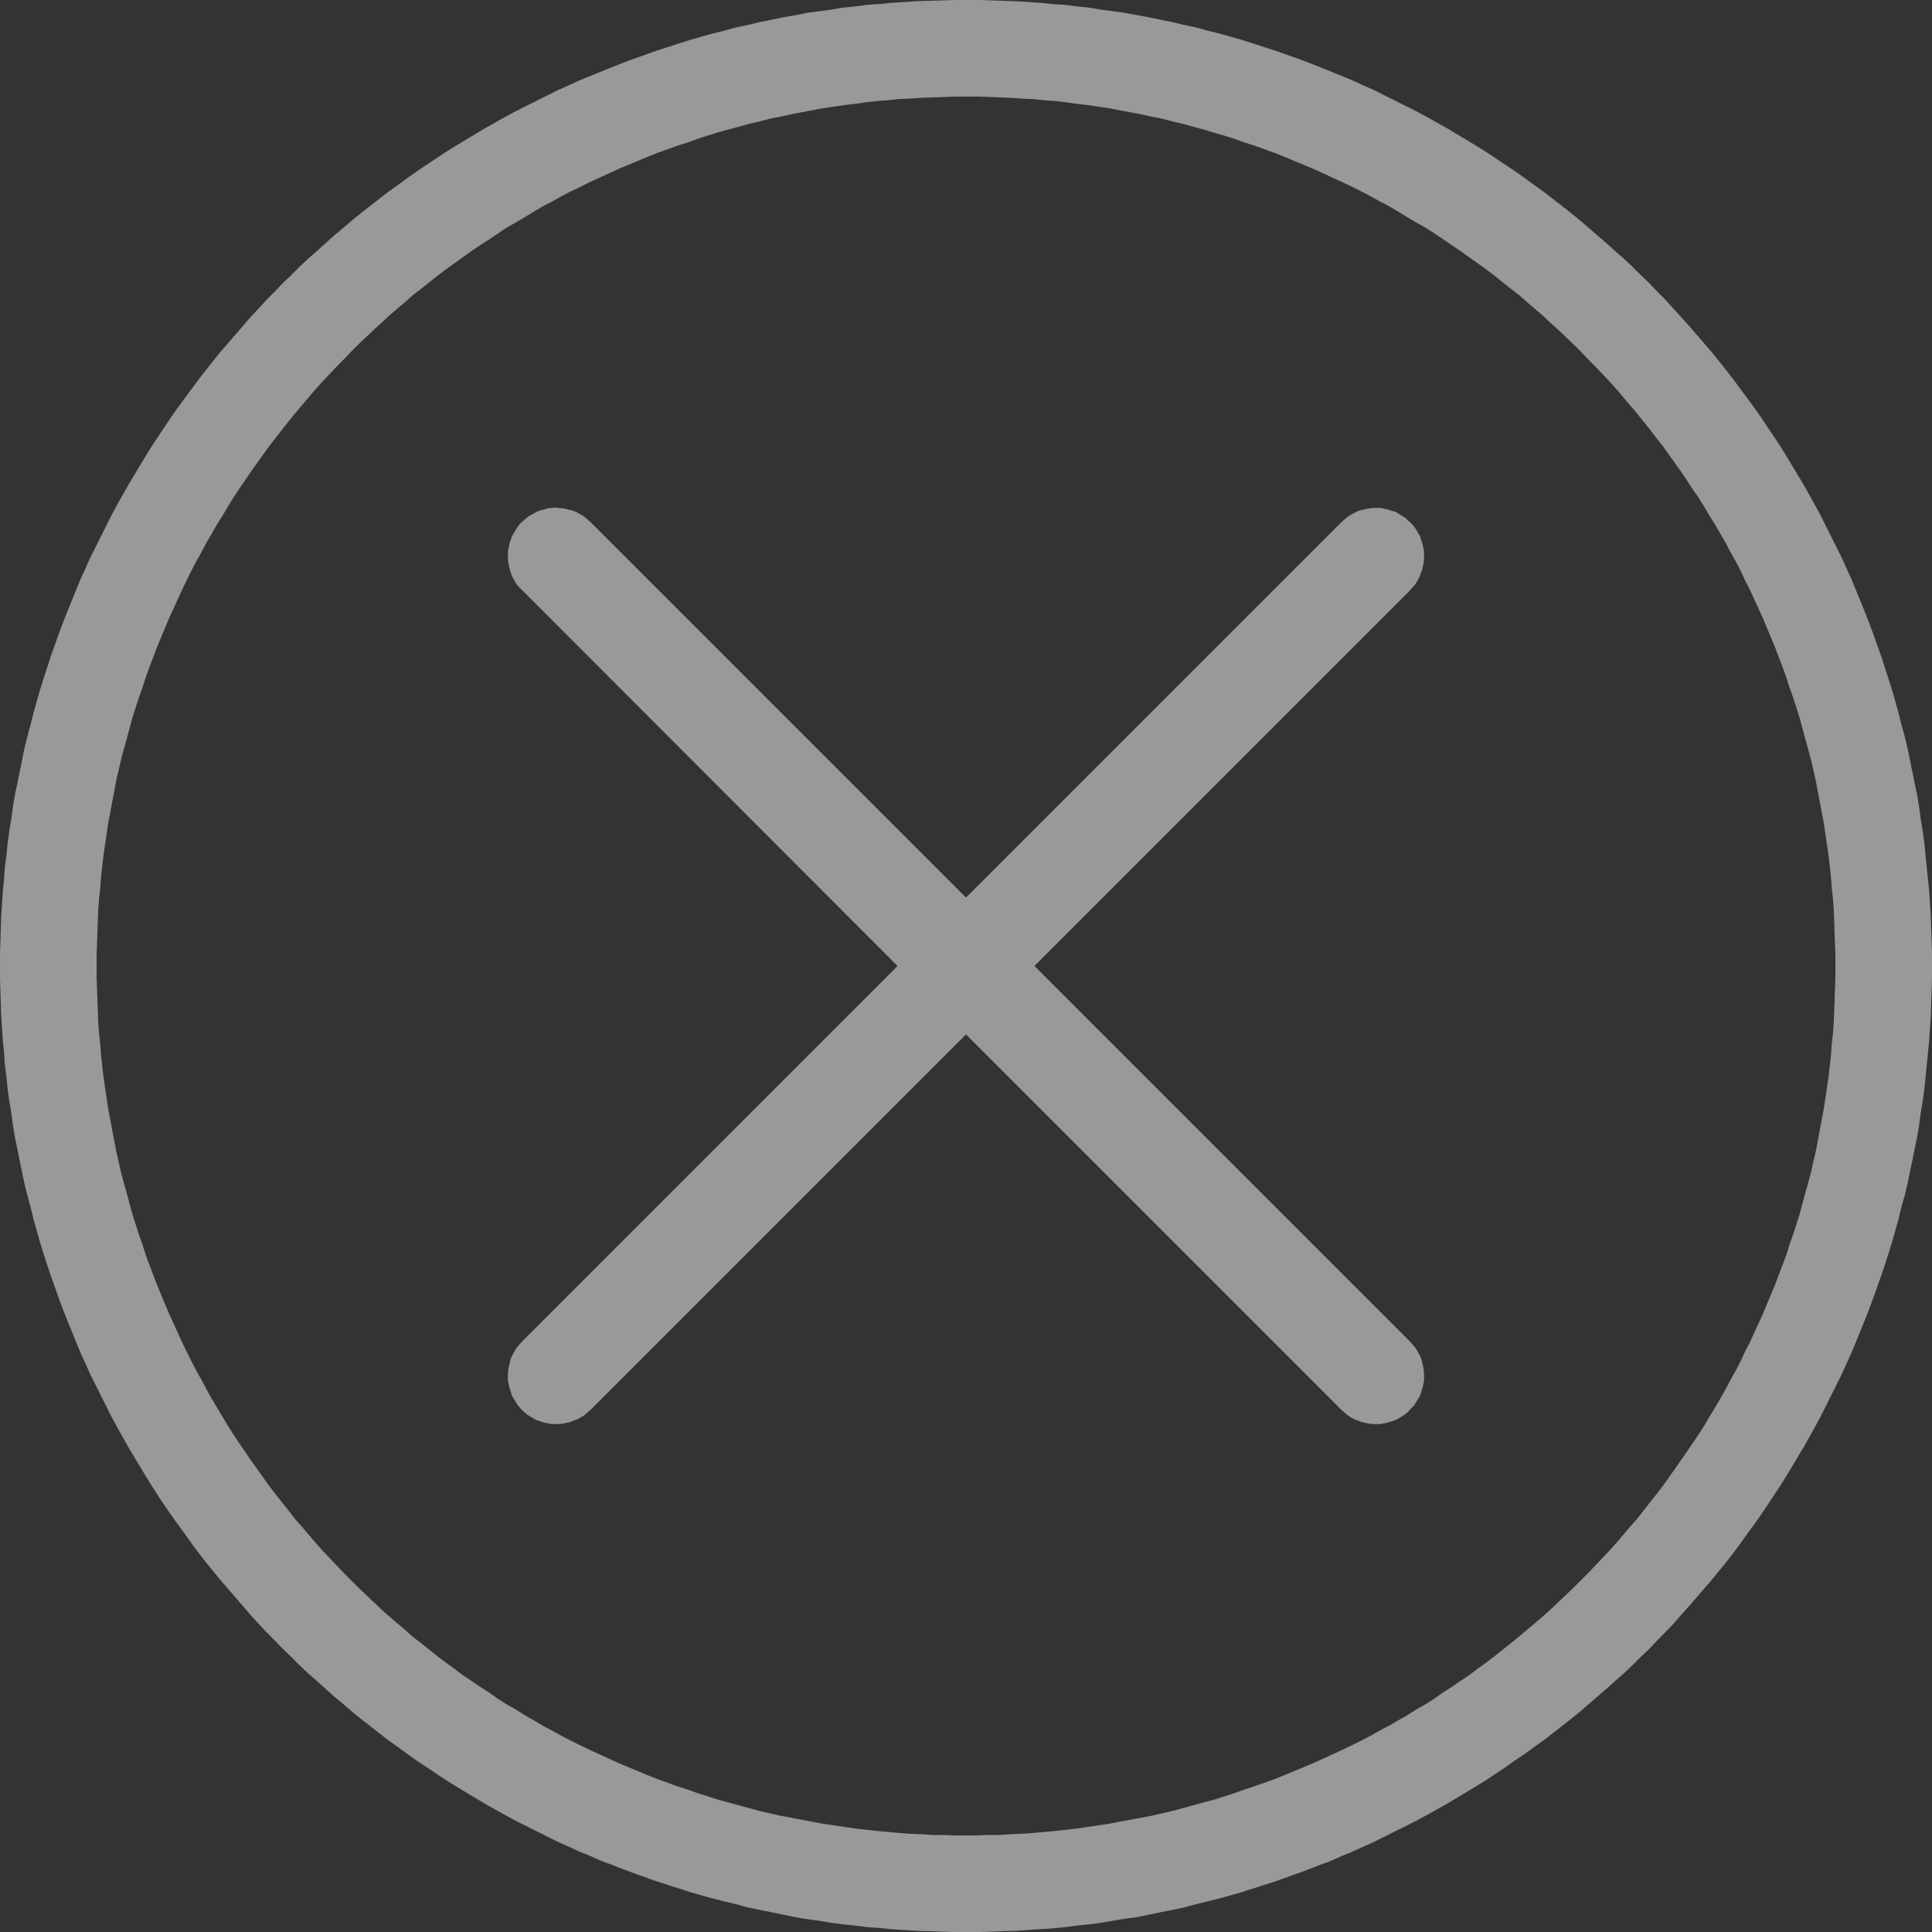 <svg xmlns="http://www.w3.org/2000/svg" width="48" height="48" viewBox="0 0 48 48">
  <rect x="0" y="0" width="48" height="48" fill="#333333" stroke="none"/>
  <defs>
    <style>
      .cls-11 {
        fill: #fff;
        fill-rule: evenodd;
        opacity: 0.5;
      }
    </style>
  </defs>
  <path id="形状_44" data-name="形状 44" class="cls-11" d="M1491,1385.69l-0.01-.31-0.01-.31-0.01-.3-0.02-.31-0.02-.31-0.03-.3-0.03-.3-0.03-.3-0.03-.3-0.04-.3-0.05-.3-0.04-.3-0.05-.3-0.06-.29-0.06-.29-0.06-.3-0.06-.29-0.07-.29-0.08-.29-0.07-.28-0.08-.29-0.08-.28-0.09-.28-0.09-.28-0.09-.28-0.1-.28-0.1-.28-0.1-.27-0.11-.28-0.11-.27-0.11-.27-0.11-.27-0.12-.26-0.12-.27-0.13-.26-0.13-.26-0.13-.26-0.13-.26-0.14-.26-0.14-.25-0.14-.25-0.15-.25-0.15-.25-0.15-.25-0.15-.24-0.16-.24-0.16-.24-0.16-.24-0.17-.24-0.17-.23-0.17-.23-0.17-.23-0.18-.23-0.18-.23-0.18-.22-0.19-.22-0.19-.22-0.19-.22-0.19-.21-0.19-.21-0.2-.22-0.2-.2-0.2-.21-0.21-.2-0.2-.2-0.21-.2-0.22-.19-0.21-.19-0.22-.19-0.22-.19-0.22-.19-0.22-.18-0.23-.18-0.45-.35-0.24-.17-0.23-.17-0.24-.17-0.24-.16-0.24-.16-0.24-.16-0.24-.15-0.25-.15-0.25-.15-0.25-.15-0.25-.14-0.25-.14-0.26-.14-0.26-.13-0.26-.13-0.26-.13-0.26-.13-0.27-.12-0.26-.12-0.27-.11-0.27-.11-0.27-.11-0.28-.11-0.27-.1-0.28-.1-0.28-.1-0.28-.09-0.28-.09-0.28-.09-0.28-.08-0.29-.08-0.28-.07-0.29-.08-0.29-.06-0.29-.07-0.3-.06-0.29-.06-0.59-.11-0.3-.04-0.3-.04-0.29-.05-0.3-.03-0.31-.04-0.3-.02-0.3-.03-0.31-.02-0.31-.02-0.3-.01-0.31-.01-0.31-.01h-0.62l-0.31.01-0.31.01-0.3.01-0.31.02-0.31.02-0.3.03-0.3.02-0.31.04-0.3.03-0.3.05-0.29.04-0.3.04-0.3.06-0.29.05-0.29.06-0.3.06-0.29.07-0.29.06-0.29.08-0.28.07-0.29.08-0.28.08-0.28.09-0.28.09-0.28.09-0.28.1-0.28.1-0.27.1-0.28.11-0.27.11-0.27.11-0.27.11-0.26.12-0.27.12-0.26.13-0.26.13-0.26.13-0.26.13-0.26.14-0.25.14-0.25.14-0.25.15-0.25.15-0.25.15-0.24.15-0.24.16-0.24.16-0.24.16-0.24.17-0.23.17-0.24.17-0.45.35-0.23.18-0.22.18-0.22.19-0.22.18-0.22.2-0.21.19-0.22.19-0.21.2-0.2.2-0.21.2-0.2.21-0.2.2-0.2.22-0.19.2-0.19.22-0.19.22-0.19.22-0.19.22-0.18.22-0.18.23-0.18.23-0.17.23-0.17.23-0.17.23-0.17.24-0.16.24-0.16.24-0.16.24-0.15.24-0.15.25-0.15.25-0.15.25-0.14.25-0.14.25-0.14.26-0.13.26-0.13.26-0.13.26-0.13.26-0.12.27-0.12.26-0.11.27-0.11.27-0.11.27-0.11.28-0.1.27-0.1.28-0.1.28-0.09.28-0.09.28-0.09.28-0.08.28-0.08.29-0.07.28-0.08.3-0.07.28-0.06.29-0.06.3-0.06.29-0.06.29-0.05.3-0.04.3-0.05.3-0.04.3-0.03.3-0.04.3-0.02.3-0.03.3-0.02.31-0.02.31-0.01.3-0.01.31-0.01.31v0.62l0.01,0.31,0.01,0.31,0.01,0.31,0.02,0.3,0.02,0.31,0.03,0.3,0.02,0.3,0.04,0.31,0.03,0.3,0.04,0.29,0.05,0.3,0.04,0.3,0.05,0.3,0.06,0.29,0.06,0.3,0.06,0.29,0.06,0.29,0.07,0.28,0.08,0.29,0.07,0.29,0.08,0.29,0.08,0.28,0.09,0.29,0.09,0.28,0.09,0.27,0.1,0.28,0.1,0.28,0.1,0.27,0.11,0.28,0.11,0.27,0.11,0.27,0.11,0.27,0.12,0.26,0.12,0.27,0.13,0.26,0.13,0.26,0.13,0.26,0.13,0.26,0.14,0.26,0.14,0.25,0.14,0.25,0.15,0.25,0.15,0.25,0.15,0.25,0.15,0.24,0.16,0.25,0.16,0.24,0.16,0.23,0.17,0.24,0.17,0.23,0.17,0.24,0.17,0.23,0.18,0.23,0.18,0.22,0.18,0.22,0.19,0.22,0.19,0.22,0.19,0.22,0.19,0.22,0.19,0.21,0.2,0.21,0.2,0.2,0.2,0.21,0.21,0.2,0.2,0.2,0.21,0.2,0.22,0.19,0.21,0.19,0.22,0.2,0.22,0.18,0.22,0.19,0.22,0.18,0.23,0.18,0.23,0.18,0.22,0.17,0.24,0.17,0.23,0.17,0.24,0.17,0.24,0.16,0.24,0.16,0.24,0.16,0.24,0.15,0.25,0.15,0.25,0.15,0.25,0.15,0.25,0.14,0.25,0.14,0.26,0.14,0.26,0.13,0.26,0.13,0.26,0.13,0.26,0.13,0.27,0.12,0.26,0.12,0.27,0.11,0.27,0.12,0.27,0.1,0.28,0.11,0.27,0.1,0.28,0.1,0.28,0.1,0.28,0.09,0.28,0.09,0.28,0.09,0.28,0.08,0.29,0.08,0.28,0.07,0.29,0.07,0.29,0.08,0.29,0.06,0.3,0.06,0.29,0.06,0.29,0.06,0.3,0.05,0.3,0.04,0.29,0.05,0.3,0.04,0.3,0.03,0.31,0.04,0.3,0.02,0.3,0.03,0.31,0.02,0.31,0.02,0.3,0.01,0.31,0.01,0.31,0.01h0.62l0.31-.01,0.31-.01,0.3-.01,0.31-.02,0.31-.02,0.3-.02,0.3-.03,0.31-.04,0.3-.03,0.29-.04,0.3-.05,0.3-.05,0.3-.04,0.29-.06,0.29-.06,0.3-.06,0.29-.06,0.29-.08,0.29-.07,0.28-.07,0.29-.08,0.28-.08,0.28-.09,0.28-.09,0.28-.09,0.28-.1,0.28-.1,0.27-.1,0.28-.11,0.27-.1,0.27-.12,0.27-.11,0.26-.12,0.27-.12,0.26-.13,0.26-.13,0.26-.13,0.26-.13,0.26-.14,0.25-.14,0.25-.14,0.25-.15,0.25-.15,0.25-.15,0.24-.15,0.24-.16,0.24-.16,0.24-.17,0.24-.16,0.23-.17,0.24-.17,0.22-.17,0.23-.18,0.23-.18,0.22-.18,0.22-.19,0.22-.19,0.22-.19,0.21-.19,0.22-.19,0.21-.2,0.2-.2,0.21-.2,0.2-.21,0.4-.41,0.19-.22,0.19-.21,0.19-.22,0.19-.22,0.19-.22,0.18-.22,0.18-.22,0.18-.23,0.17-.23,0.17-.24,0.17-.23,0.17-.24,0.16-.24,0.16-.24,0.16-.24,0.15-.24,0.15-.25,0.15-.25,0.15-.25,0.14-.25,0.14-.25,0.14-.26,0.13-.26,0.13-.26,0.13-.26,0.13-.26,0.12-.27,0.12-.26,0.11-.27,0.11-.27,0.11-.27,0.11-.28,0.1-.27,0.1-.28,0.1-.28,0.09-.27,0.09-.28,0.09-.29,0.08-.28,0.08-.29,0.07-.29,0.08-.28,0.07-.29,0.06-.3,0.06-.28,0.06-.3,0.06-.29,0.05-.3,0.04-.3,0.05-.3,0.04-.29,0.03-.3,0.03-.31,0.03-.3,0.03-.3,0.02-.31,0.02-.3,0.01-.31,0.01-.31,0.01-.31v-0.62Zm-2.4.59-0.01.28-0.01.28-0.01.27-0.01.28-0.02.27-0.03.28-0.02.27-0.03.27-0.03.27-0.04.27-0.04.27-0.04.27-0.05.26-0.05.27-0.05.26-0.05.27-0.06.25-0.06.27-0.07.26-0.07.25-0.14.52-0.08.25-0.08.25-0.09.25-0.08.26-0.09.24-0.19.5-0.1.24-0.1.24-0.1.24-0.11.24-0.11.24-0.11.24-0.12.23-0.11.24-0.12.23-0.13.23-0.12.23-0.13.23-0.13.22-0.14.23-0.13.22-0.14.22-0.15.22-0.14.21-0.15.21-0.15.22-0.15.21-0.15.21-0.16.21-0.16.2-0.32.41-0.17.19-0.17.2-0.17.2-0.17.19-0.18.19-0.18.19-0.18.19-0.18.18-0.18.18-0.19.18-0.19.18-0.19.18-0.19.17-0.2.17-0.2.17-0.19.16-0.21.17-0.2.16-0.2.16-0.21.16-0.21.15-0.21.16-0.21.14-0.22.15-0.22.14-0.21.15-0.22.14-0.23.13-0.22.14-0.23.13-0.22.13-0.23.12-0.23.13-0.23.12-0.24.12-0.23.11-0.24.11-0.24.11-0.24.11-0.24.1-0.24.1-0.24.1-0.25.1-0.25.09-0.25.09-0.25.08-0.25.09-0.25.08-0.25.08-0.26.07-0.26.07-0.25.07-0.26.07-0.26.06-0.26.06-0.27.05-0.26.05-0.27.05-0.26.05-0.27.04-0.27.04-0.27.04-0.27.03-0.27.03-0.55.05-0.27.02-0.28.01-0.27.02h-0.28l-0.28.01h-0.56l-0.28-.01h-0.28l-0.27-.02-0.28-.01-0.27-.02-0.55-.05-0.27-.03-0.27-.03-0.27-.04-0.27-.04-0.27-.04-0.26-.05-0.27-.05-0.26-.05-0.27-.05-0.26-.06-0.26-.06-0.26-.07-0.25-.07-0.26-.07-0.26-.07-0.25-.08-0.25-.08-0.25-.09-0.25-.08-0.25-.09-0.25-.09-0.25-.1-0.24-.1-0.24-.1-0.24-.1-0.24-.11-0.24-.11-0.24-.11-0.23-.11-0.24-.12-0.23-.12-0.46-.25-0.22-.13-0.23-.13-0.22-.14-0.23-.13-0.22-.14-0.21-.15-0.22-.14-0.22-.15-0.21-.14-0.21-.16-0.21-.15-0.21-.16-0.2-.16-0.2-.16-0.21-.16-0.19-.17-0.2-.17-0.2-.17-0.19-.17-0.19-.18-0.19-.18-0.19-.18-0.18-.18-0.18-.18-0.18-.19-0.18-.19-0.18-.19-0.17-.19-0.17-.2-0.17-.2-0.17-.19-0.16-.21-0.16-.2-0.16-.2-0.16-.21-0.15-.21-0.15-.21-0.15-.21-0.15-.22-0.15-.22-0.14-.21-0.14-.22-0.13-.22-0.14-.23-0.13-.22-0.13-.23-0.12-.23-0.13-.23-0.24-.47-0.11-.23-0.11-.24-0.11-.24-0.11-.24-0.1-.24-0.1-.24-0.1-.24-0.19-.5-0.09-.24-0.08-.26-0.09-.25-0.08-.25-0.08-.25-0.07-.26-0.07-.26-0.07-.25-0.07-.26-0.06-.26-0.06-.26-0.05-.27-0.05-.26-0.05-.27-0.05-.26-0.04-.27-0.04-.27-0.04-.27-0.03-.27-0.03-.27-0.02-.27-0.03-.28-0.02-.27-0.01-.28-0.01-.27-0.01-.28-0.01-.28v-0.56l0.01-.28,0.01-.28,0.01-.27,0.01-.28,0.02-.27,0.03-.28,0.02-.27,0.03-.27,0.03-.27,0.04-.27,0.04-.27,0.04-.27,0.05-.26,0.05-.27,0.05-.26,0.05-.27,0.06-.26,0.06-.26,0.07-.26,0.07-.25,0.07-.26,0.07-.26,0.08-.25,0.08-.25,0.09-.25,0.08-.25,0.09-.25,0.19-.5,0.1-.24,0.1-.24,0.1-.24,0.11-.24,0.11-.24,0.11-.24,0.11-.23,0.12-.24,0.12-.23,0.13-.23,0.12-.23,0.13-.22,0.13-.23,0.14-.22,0.13-.22,0.14-.23,0.14-.21,0.15-.22,0.15-.22,0.15-.21,0.15-.21,0.15-.21,0.16-.2,0.16-.21,0.16-.2,0.16-.2,0.17-.2,0.17-.2,0.17-.2,0.17-.19,0.18-.19,0.18-.19,0.18-.18,0.18-.19,0.18-.18,0.19-.18,0.19-.18,0.19-.17,0.19-.18,0.2-.17,0.2-.17,0.19-.17,0.21-.16,0.2-.16,0.2-.16,0.21-.16,0.21-.15,0.21-.15,0.21-.15,0.22-.15,0.22-.14,0.21-.14,0.22-.15,0.23-.13,0.22-.13,0.23-.14,0.22-.13,0.23-.12,0.23-.13,0.23-.12,0.24-.11,0.23-.12,0.24-.11,0.24-.11,0.24-.11,0.24-.1,0.24-.1,0.24-.1,0.25-.1,0.25-.09,0.25-.09,0.25-.08,0.25-.09,0.25-.08,0.25-.08,0.26-.07,0.26-.07,0.25-.07,0.26-.06,0.26-.07,0.26-.05,0.27-.06,0.26-.05,0.27-.05,0.26-.05,0.27-.04,0.27-.04,0.27-.03,0.27-.04,0.27-.03,0.27-.02,0.28-.03,0.27-.01,0.28-.02,0.27-.01,0.28-.01,0.28-.01h0.56l0.28,0.01,0.28,0.01,0.27,0.01,0.28,0.02,0.27,0.01,0.28,0.03,0.27,0.02,0.27,0.03,0.27,0.04,0.27,0.03,0.27,0.04,0.27,0.04,0.26,0.05,0.27,0.05,0.26,0.05,0.27,0.06,0.26,0.05,0.26,0.07,0.26,0.06,0.25,0.07,0.26,0.07,0.26,0.08,0.25,0.07,0.25,0.08,0.25,0.09,0.25,0.08,0.25,0.09,0.25,0.09,0.25,0.1,0.24,0.1,0.24,0.1,0.24,0.1,0.24,0.11,0.24,0.11,0.24,0.11,0.23,0.11,0.24,0.12,0.23,0.12,0.23,0.13,0.23,0.12,0.22,0.13,0.23,0.14,0.22,0.13,0.23,0.13,0.22,0.14,0.43,0.29,0.22,0.15,0.21,0.15,0.21,0.15,0.21,0.15,0.21,0.16,0.2,0.16,0.2,0.16,0.21,0.16,0.19,0.17,0.2,0.17,0.2,0.17,0.19,0.18,0.19,0.17,0.19,0.18,0.19,0.18,0.18,0.18,0.18,0.19,0.18,0.18,0.18,0.19,0.18,0.19,0.17,0.19,0.17,0.2,0.17,0.2,0.17,0.2,0.16,0.2,0.16,0.2,0.16,0.21,0.16,0.2,0.15,0.21,0.15,0.21,0.15,0.21,0.15,0.22,0.14,0.22,0.15,0.21,0.14,0.23,0.13,0.22,0.14,0.22,0.13,0.23,0.13,0.22,0.12,0.23,0.13,0.23,0.12,0.23,0.11,0.24,0.12,0.23,0.11,0.24,0.11,0.24,0.11,0.24,0.1,0.24,0.1,0.24,0.1,0.24,0.19,0.5,0.09,0.25,0.08,0.25,0.09,0.25,0.08,0.25,0.08,0.25,0.07,0.26,0.07,0.26,0.07,0.25,0.07,0.26,0.06,0.26,0.06,0.26,0.05,0.27,0.05,0.26,0.05,0.27,0.05,0.26,0.04,0.27,0.04,0.27,0.04,0.27,0.03,0.27,0.03,0.27,0.02,0.27,0.03,0.28,0.02,0.27,0.01,0.28,0.01,0.27,0.01,0.28,0.01,0.28v0.56Zm-10.24-10.68-0.02-.09-0.03-.09-0.03-.1-0.05-.08-0.05-.09-0.05-.07-0.06-.07-0.08-.07-0.07-.07-0.08-.05-0.08-.05-0.08-.05-0.1-.03-0.09-.03-0.09-.02-0.1-.02h-0.19l-0.09.01-0.1.02-0.09.02-0.1.03-0.08.04-0.09.05-0.08.05-0.07.06-0.08.07-9.33,9.33-9.33-9.33-0.08-.07-0.07-.06-0.08-.05-0.09-.05-0.08-.04-0.1-.03-0.09-.02-0.09-.02-0.1-.01h0l-0.1-.01-0.09.01-0.1.01-0.09.03-0.09.02-0.1.04-0.08.05-0.08.04-0.08.06-0.07.06-0.08.07-0.06.08-0.05.07-0.05.09-0.05.08-0.03.09-0.03.09-0.02.1-0.02.09v0.2l0.01,0.09,0.02,0.1,0.02,0.09,0.03,0.09,0.04,0.09,0.05,0.09,0.05,0.08,0.06,0.07,0.07,0.07,9.33,9.34-9.33,9.33-0.07.08-0.06.07-0.05.08-0.05.09-0.04.08-0.03.1-0.02.09-0.02.1-0.01.09v0.19l0.02,0.1,0.02,0.09,0.03,0.09,0.03,0.1,0.05,0.08,0.05,0.08,0.05,0.08,0.06,0.07,0.08,0.08,0.07,0.06,0.07,0.05,0.09,0.05,0.08,0.05,0.1,0.03,0.08,0.03,0.1,0.02,0.1,0.02h0.19l0.09-.01,0.1-.02,0.09-.02,0.09-.04,0.09-.03,0.09-.05,0.08-.05,0.07-.06,0.08-.07,9.33-9.33,9.33,9.33,0.08,0.07,0.07,0.06,0.08,0.05,0.09,0.05,0.08,0.03,0.1,0.04,0.09,0.02,0.09,0.02,0.1,0.01h0.19l0.1-.02,0.09-.02,0.09-.03,0.1-.03,0.08-.05,0.09-.05,0.07-.05,0.07-.06,0.07-.08,0.07-.07,0.05-.08,0.05-.08,0.05-.08,0.03-.1,0.03-.09,0.02-.09,0.02-.1v-0.19l-0.01-.09-0.02-.1-0.02-.09-0.03-.1-0.04-.08-0.05-.09-0.05-.08-0.06-.07-0.07-.08-9.33-9.33,9.33-9.33,0.07-.08,0.06-.07,0.05-.08,0.05-.09,0.03-.08,0.04-.1,0.02-.09,0.02-.09,0.01-.1v-0.19Z" transform="translate(-1443 -1362)"/>
</svg>
